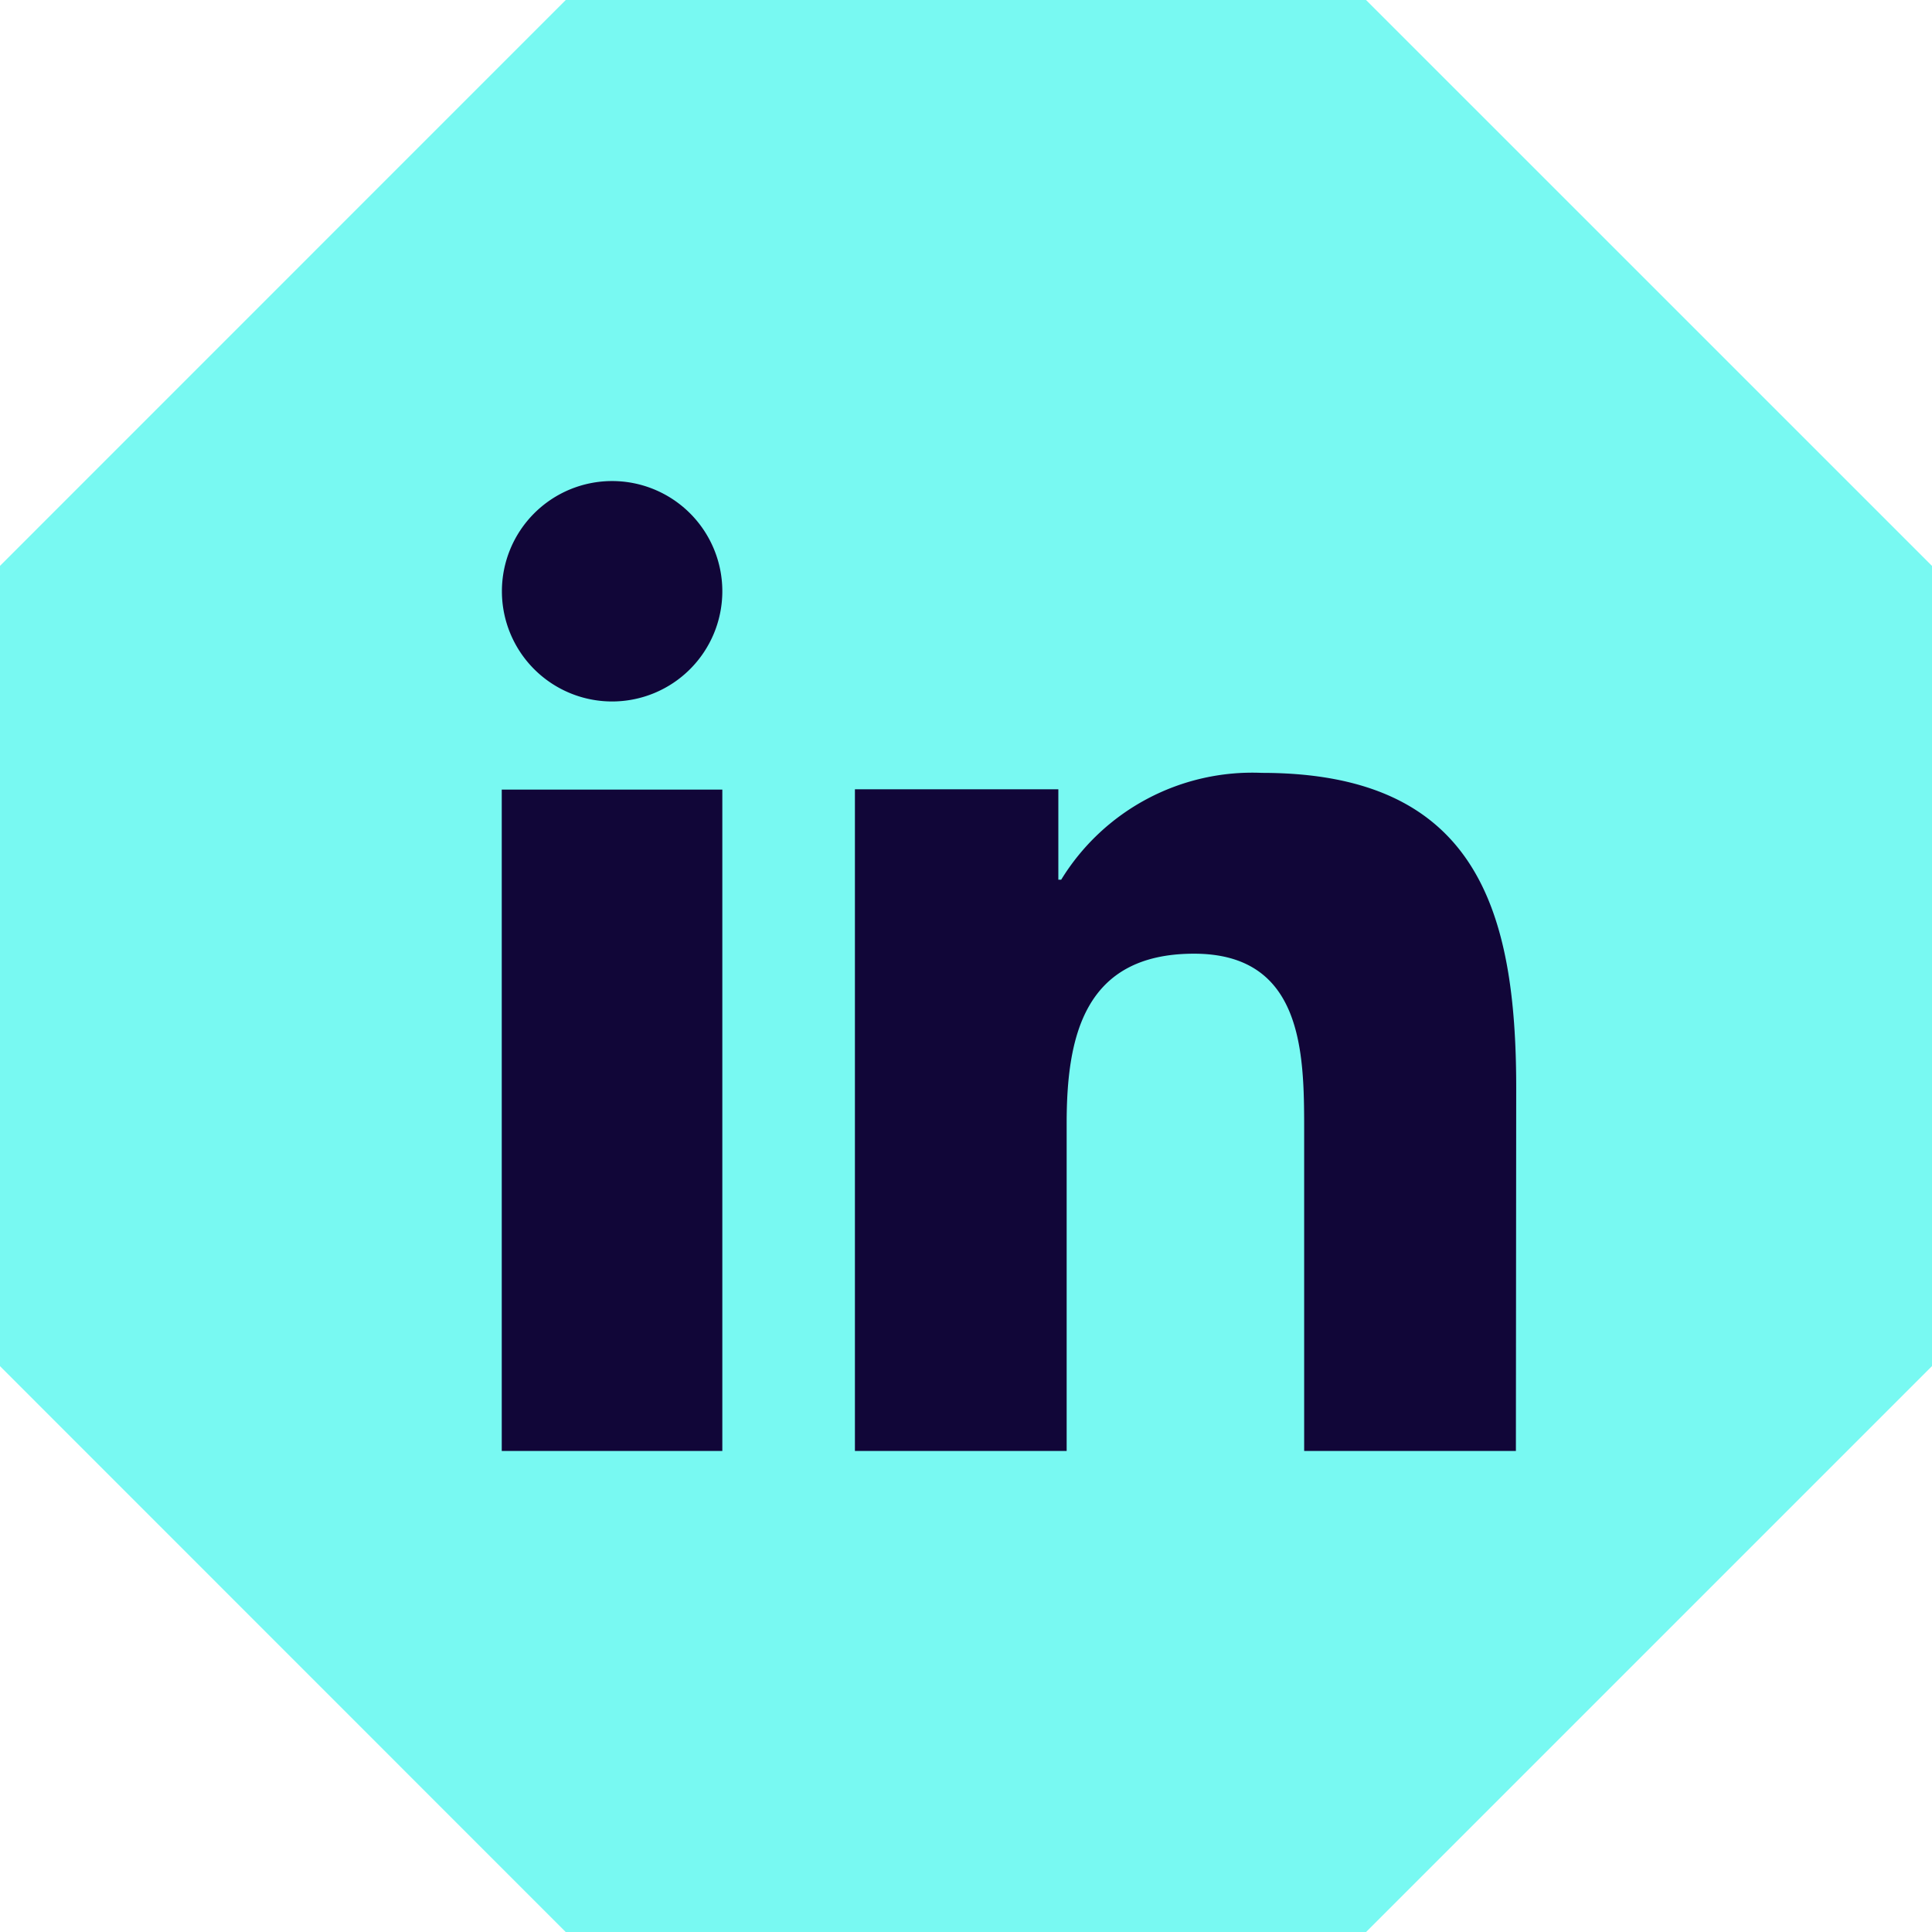 <svg xmlns="http://www.w3.org/2000/svg" width="36.499" height="36.499" viewBox="0 0 36.499 36.499"><defs><style>.a{fill:#78f9f2;}.b{fill:#110638;}</style></defs><g transform="translate(-1083.002 -5103.642)"><path class="a" d="M25.808,0H10.689L0,10.691V25.808L10.689,36.5H25.808L36.5,25.808V10.691Z" transform="translate(1083.001 5103.642)"/><path class="b" d="M8.867,22.83H4.7V10.336H8.867ZM6.786,8.671A2.082,2.082,0,1,1,8.867,6.588,2.083,2.083,0,0,1,6.786,8.671M23.859,22.83h-4V16.751c0-1.45-.026-3.315-2.081-3.315-2.085,0-2.406,1.579-2.406,3.21V22.83h-4v-12.5h3.843v1.708h.054a4.235,4.235,0,0,1,3.791-2.018c4.055,0,4.805,2.589,4.805,5.954Z" transform="translate(1087.781 5108.223)"/></g></svg>